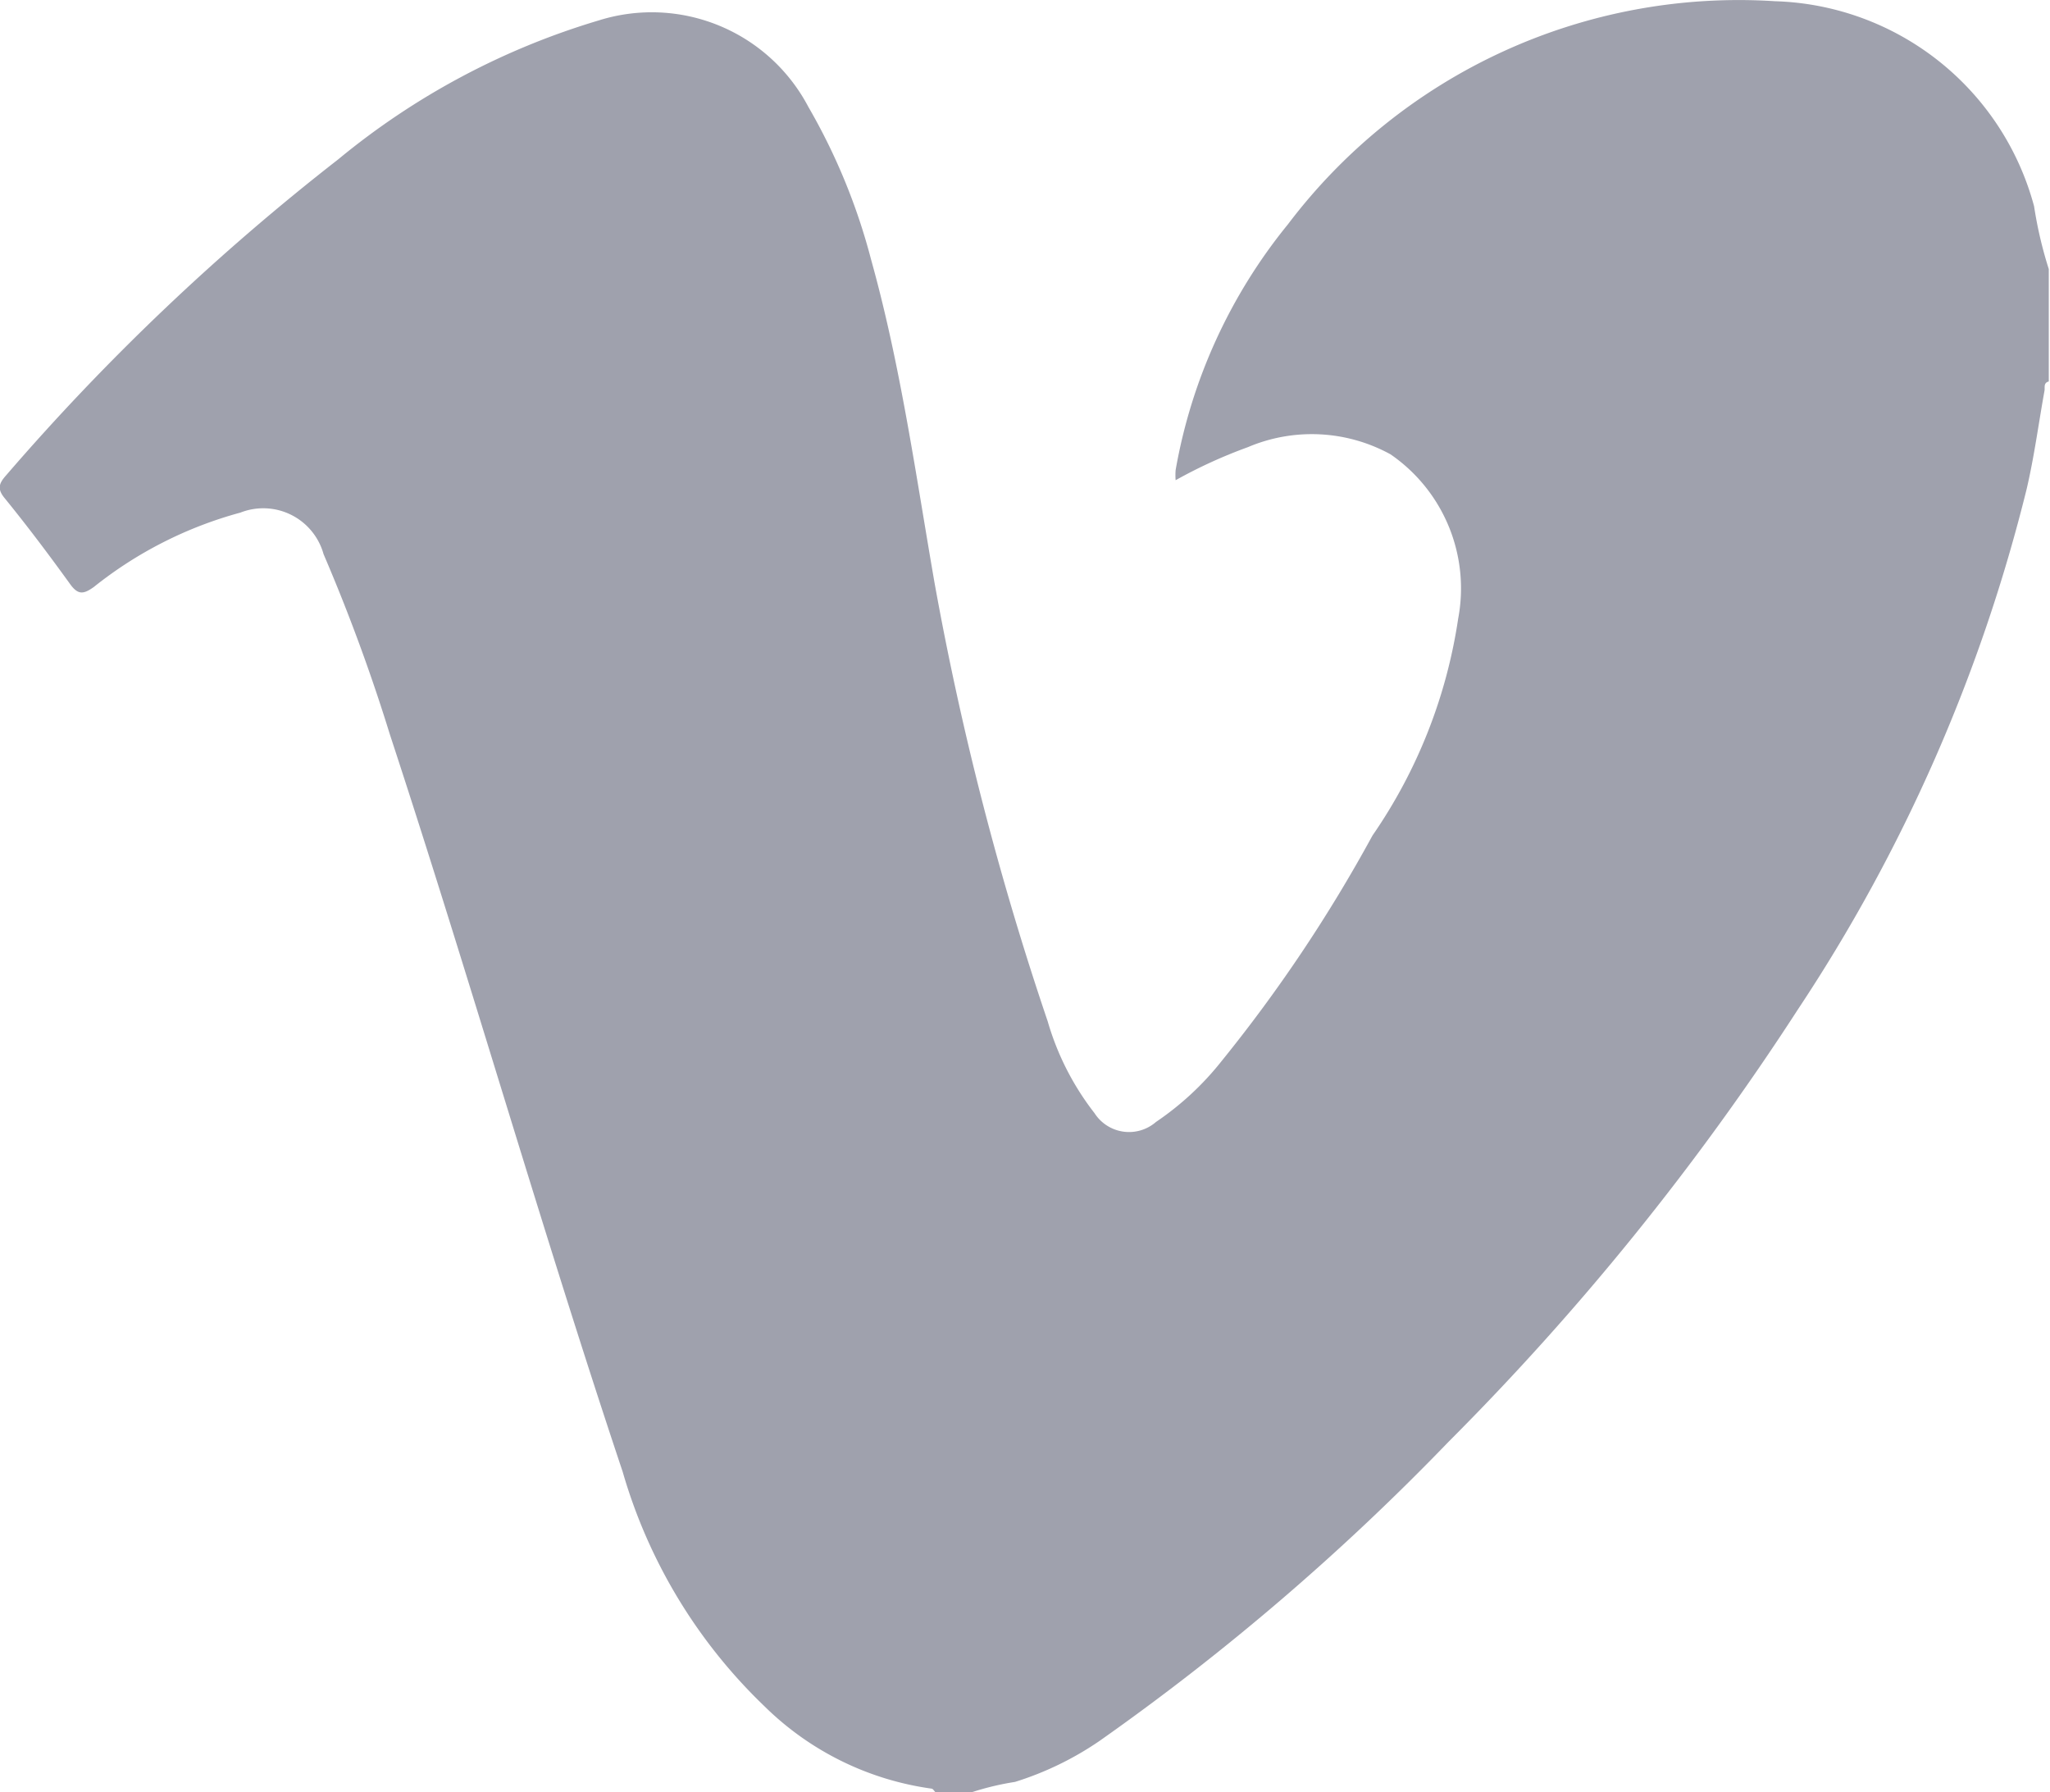 <svg xmlns="http://www.w3.org/2000/svg" width="21.891" height="19.136" viewBox="0 0 21.891 19.136">
  <g id="Grupo_3705" data-name="Grupo 3705" transform="translate(-720.597 41.153)">
    <path id="Caminho_4902" data-name="Caminho 4902"
      d="M730.972-22.017h-.385c-.014-.013-.026-.037-.041-.039a3.156,3.156,0,0,1-1.785-.879,5.631,5.631,0,0,1-1.515-2.505c-.872-2.607-1.625-5.252-2.483-7.863a19.463,19.463,0,0,0-.711-1.934.668.668,0,0,0-.888-.443,4.312,4.312,0,0,0-1.565.794c-.108.077-.167.088-.252-.029-.225-.312-.456-.619-.7-.919-.083-.1-.061-.159.017-.246a24.792,24.792,0,0,1,3.544-3.371,7.916,7.916,0,0,1,2.783-1.484,1.889,1.889,0,0,1,2.238.923,6.535,6.535,0,0,1,.669,1.627c.316,1.131.477,2.293.677,3.446a32.509,32.509,0,0,0,1.21,4.691,2.908,2.908,0,0,0,.5.98.438.438,0,0,0,.656.094,3.125,3.125,0,0,0,.7-.649,15.947,15.947,0,0,0,1.612-2.409,5.487,5.487,0,0,0,.915-2.315,1.737,1.737,0,0,0-.722-1.755,1.746,1.746,0,0,0-1.523-.077,5.261,5.261,0,0,0-.772.353.689.689,0,0,1,0-.108,5.714,5.714,0,0,1,1.2-2.625,6.035,6.035,0,0,1,5.2-2.381,2.956,2.956,0,0,1,2.767,2.189,4.392,4.392,0,0,0,.157.671v1.2c-.06.015-.039.066-.046.1-.063.349-.109.7-.19,1.047a17.73,17.73,0,0,1-2.446,5.562,28.247,28.247,0,0,1-3.728,4.612,25.773,25.773,0,0,1-3.729,3.195,3.366,3.366,0,0,1-.9.436A2.955,2.955,0,0,0,730.972-22.017Z"
      transform="translate(0 0)" fill="#9fa1adc4" />
  </g>
</svg>